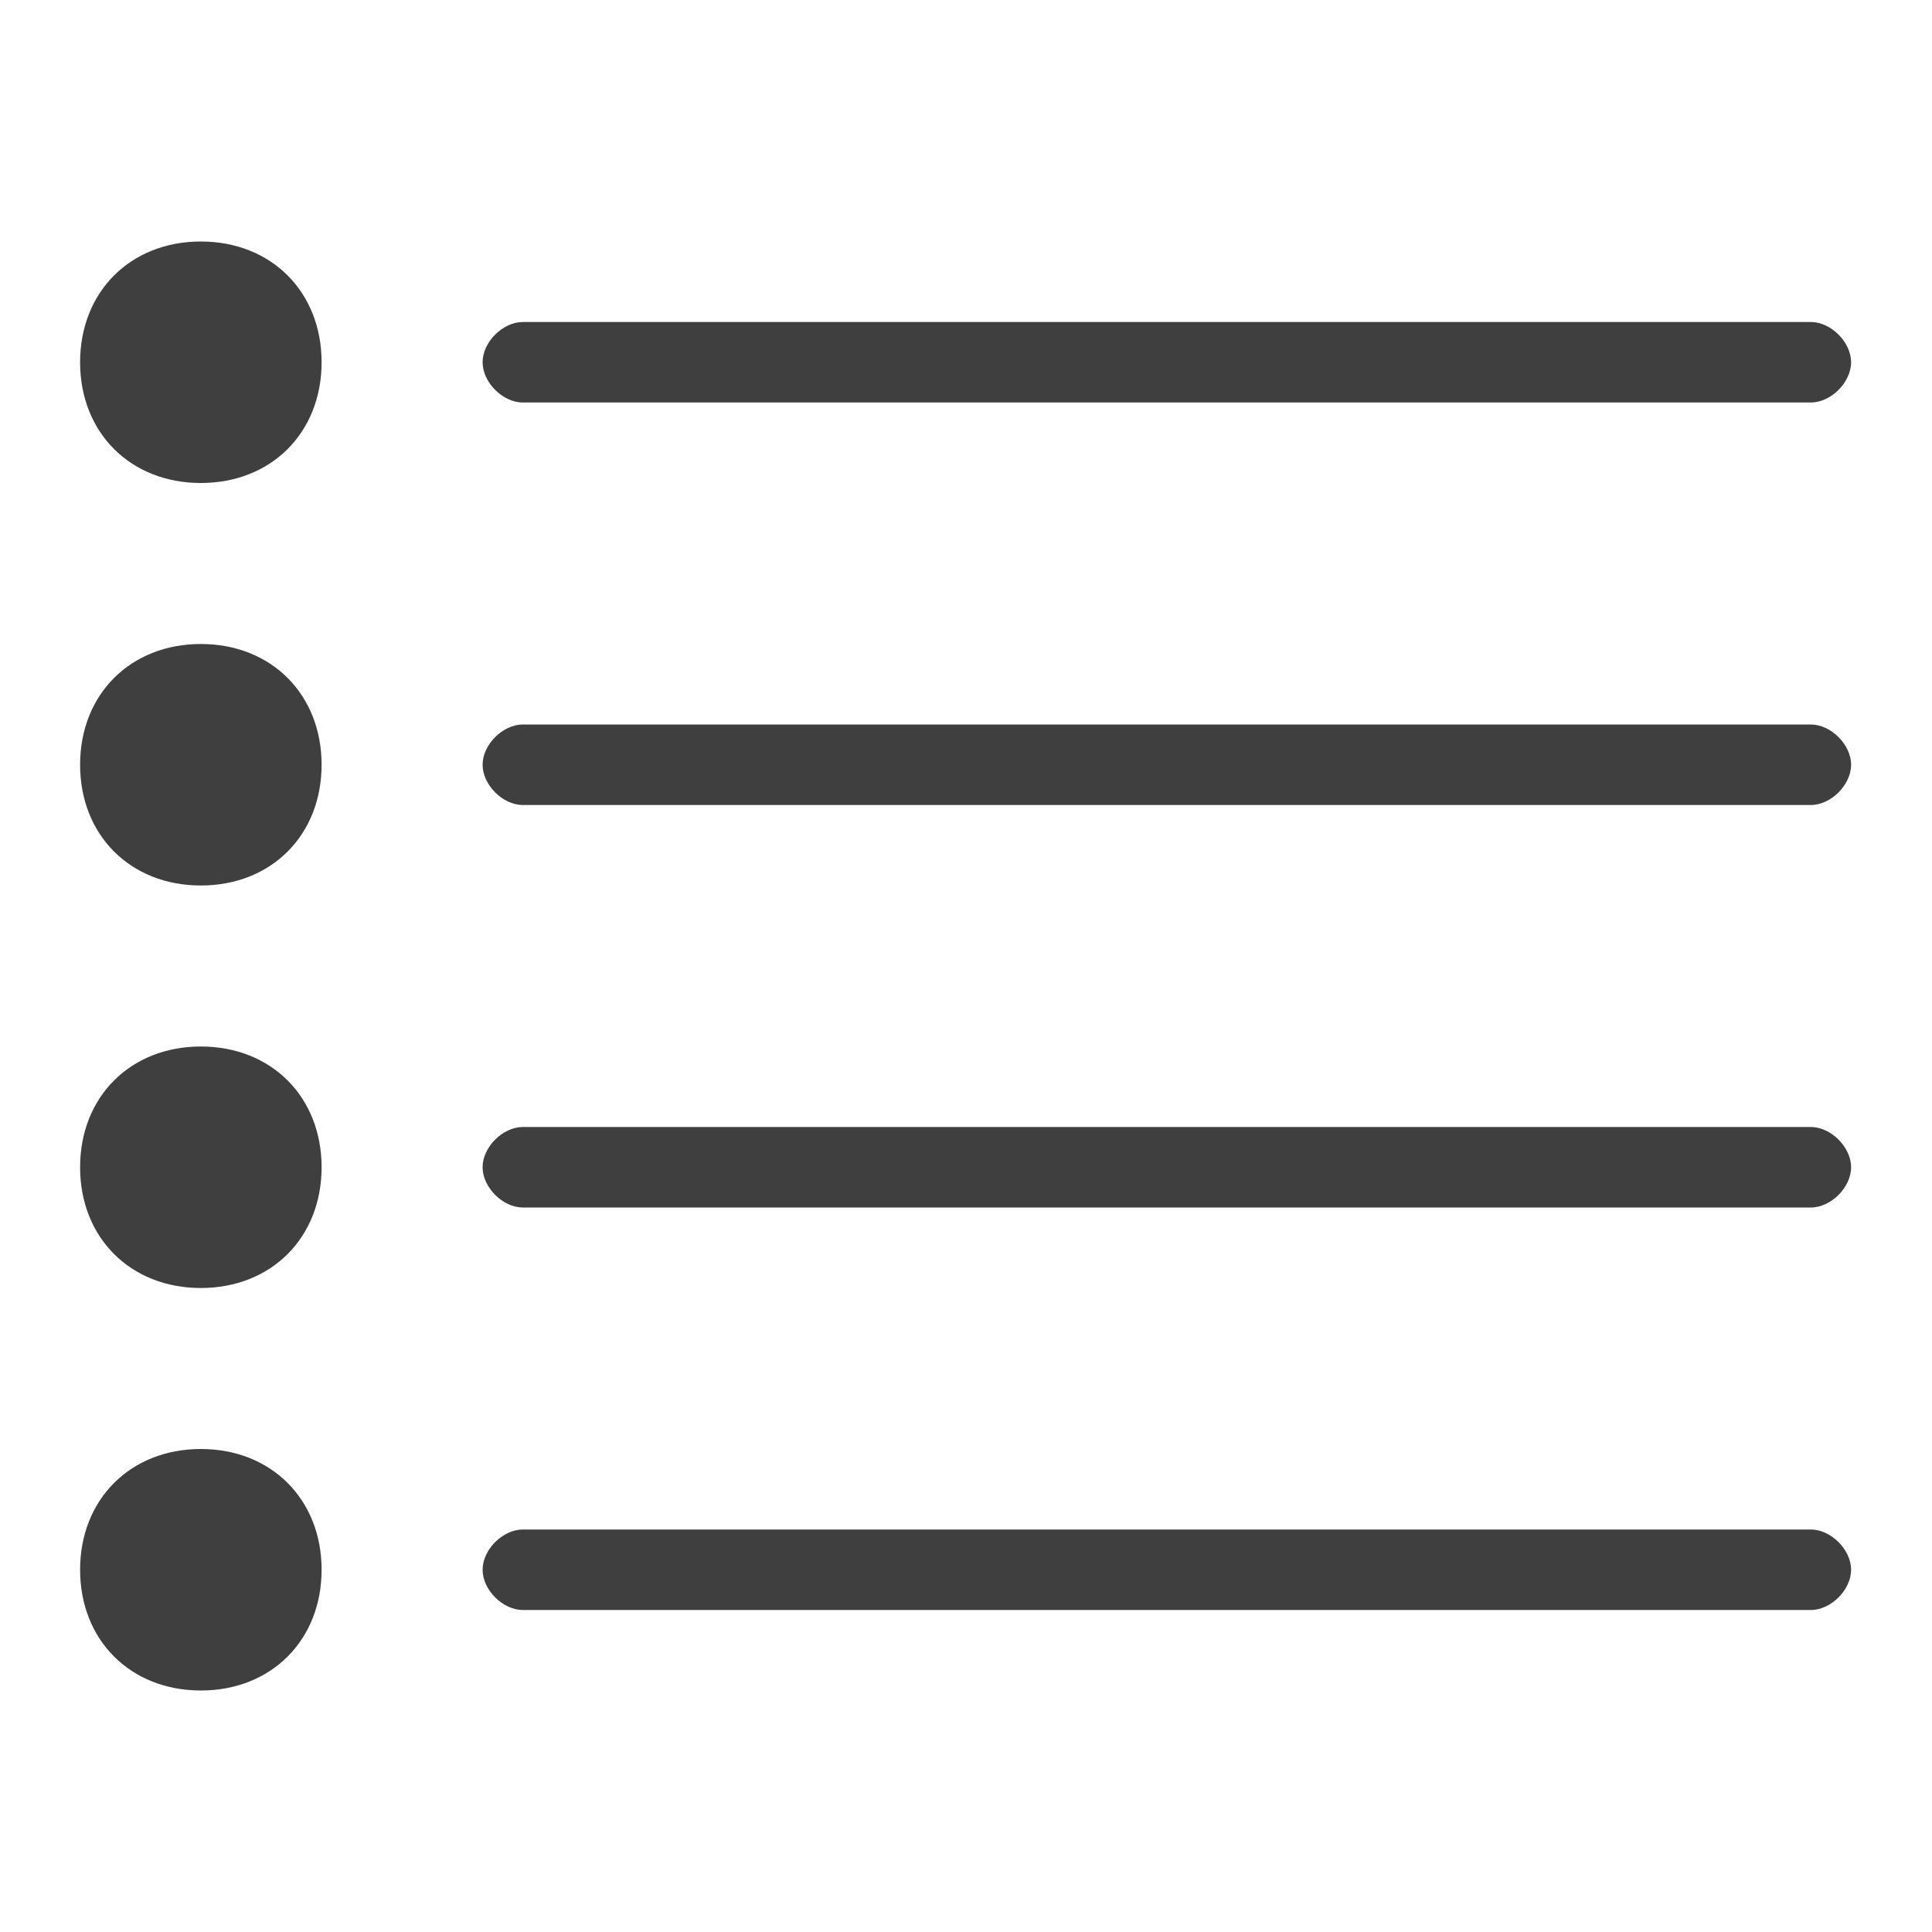 <?xml version="1.0" encoding="UTF-8" standalone="no"?>
<!DOCTYPE svg PUBLIC "-//W3C//DTD SVG 1.1//EN" "http://www.w3.org/Graphics/SVG/1.1/DTD/svg11.dtd">
<svg width="100%" height="100%" viewBox="0 0 24 24" version="1.1" xmlns="http://www.w3.org/2000/svg" xmlns:xlink="http://www.w3.org/1999/xlink" xml:space="preserve" xmlns:serif="http://www.serif.com/" style="fill-rule:evenodd;clip-rule:evenodd;stroke-linejoin:round;stroke-miterlimit:2;">
    <g transform="matrix(1,0,0,1,902,-336)">
        <g id="_24-list" serif:id="24-list" transform="matrix(1,0,0,1,-1189.2,-12.548)">
            <g transform="matrix(1.007,0,0,1.007,-1545.65,-1080.21)">
                <rect x="1820.5" y="1419.14" width="23.838" height="23.838" style="fill:none;"/>
            </g>
            <g id="ico-list" transform="matrix(1,0,0,1,309.695,358.548)">
                <path d="M0,4L-16,4C-16.25,4 -16.5,4.25 -16.5,4.5C-16.5,4.75 -16.25,5 -16,5L0,5C0.25,5 0.5,4.75 0.5,4.5C0.5,4.25 0.25,4 0,4M0,-1L-16,-1C-16.25,-1 -16.5,-0.75 -16.5,-0.5C-16.5,-0.25 -16.25,0 -16,0L0,0C0.25,0 0.5,-0.25 0.5,-0.5C0.5,-0.75 0.25,-1 0,-1M-20,-7C-20.875,-7 -21.5,-6.375 -21.5,-5.5C-21.5,-4.625 -20.875,-4 -20,-4C-19.125,-4 -18.5,-4.625 -18.5,-5.5C-18.5,-6.375 -19.125,-7 -20,-7M0,9L-16,9C-16.25,9 -16.5,9.25 -16.5,9.5C-16.5,9.75 -16.25,10 -16,10L0,10C0.25,10 0.5,9.75 0.5,9.5C0.5,9.25 0.25,9 0,9M-16,-5L0,-5C0.25,-5 0.5,-5.25 0.5,-5.5C0.5,-5.75 0.25,-6 0,-6L-16,-6C-16.25,-6 -16.5,-5.75 -16.5,-5.5C-16.5,-5.25 -16.25,-5 -16,-5M-20,8C-20.875,8 -21.5,8.625 -21.5,9.5C-21.5,10.375 -20.875,11 -20,11C-19.125,11 -18.5,10.375 -18.5,9.5C-18.5,8.625 -19.125,8 -20,8M-20,-2C-20.875,-2 -21.5,-1.375 -21.5,-0.5C-21.5,0.375 -20.875,1 -20,1C-19.125,1 -18.5,0.375 -18.5,-0.5C-18.5,-1.375 -19.125,-2 -20,-2M-20,3C-20.875,3 -21.5,3.625 -21.5,4.5C-21.5,5.375 -20.875,6 -20,6C-19.125,6 -18.5,5.375 -18.5,4.5C-18.5,3.625 -19.125,3 -20,3" style="fill:rgb(63,63,63);"/>
            </g>
        </g>
    </g>
</svg>
